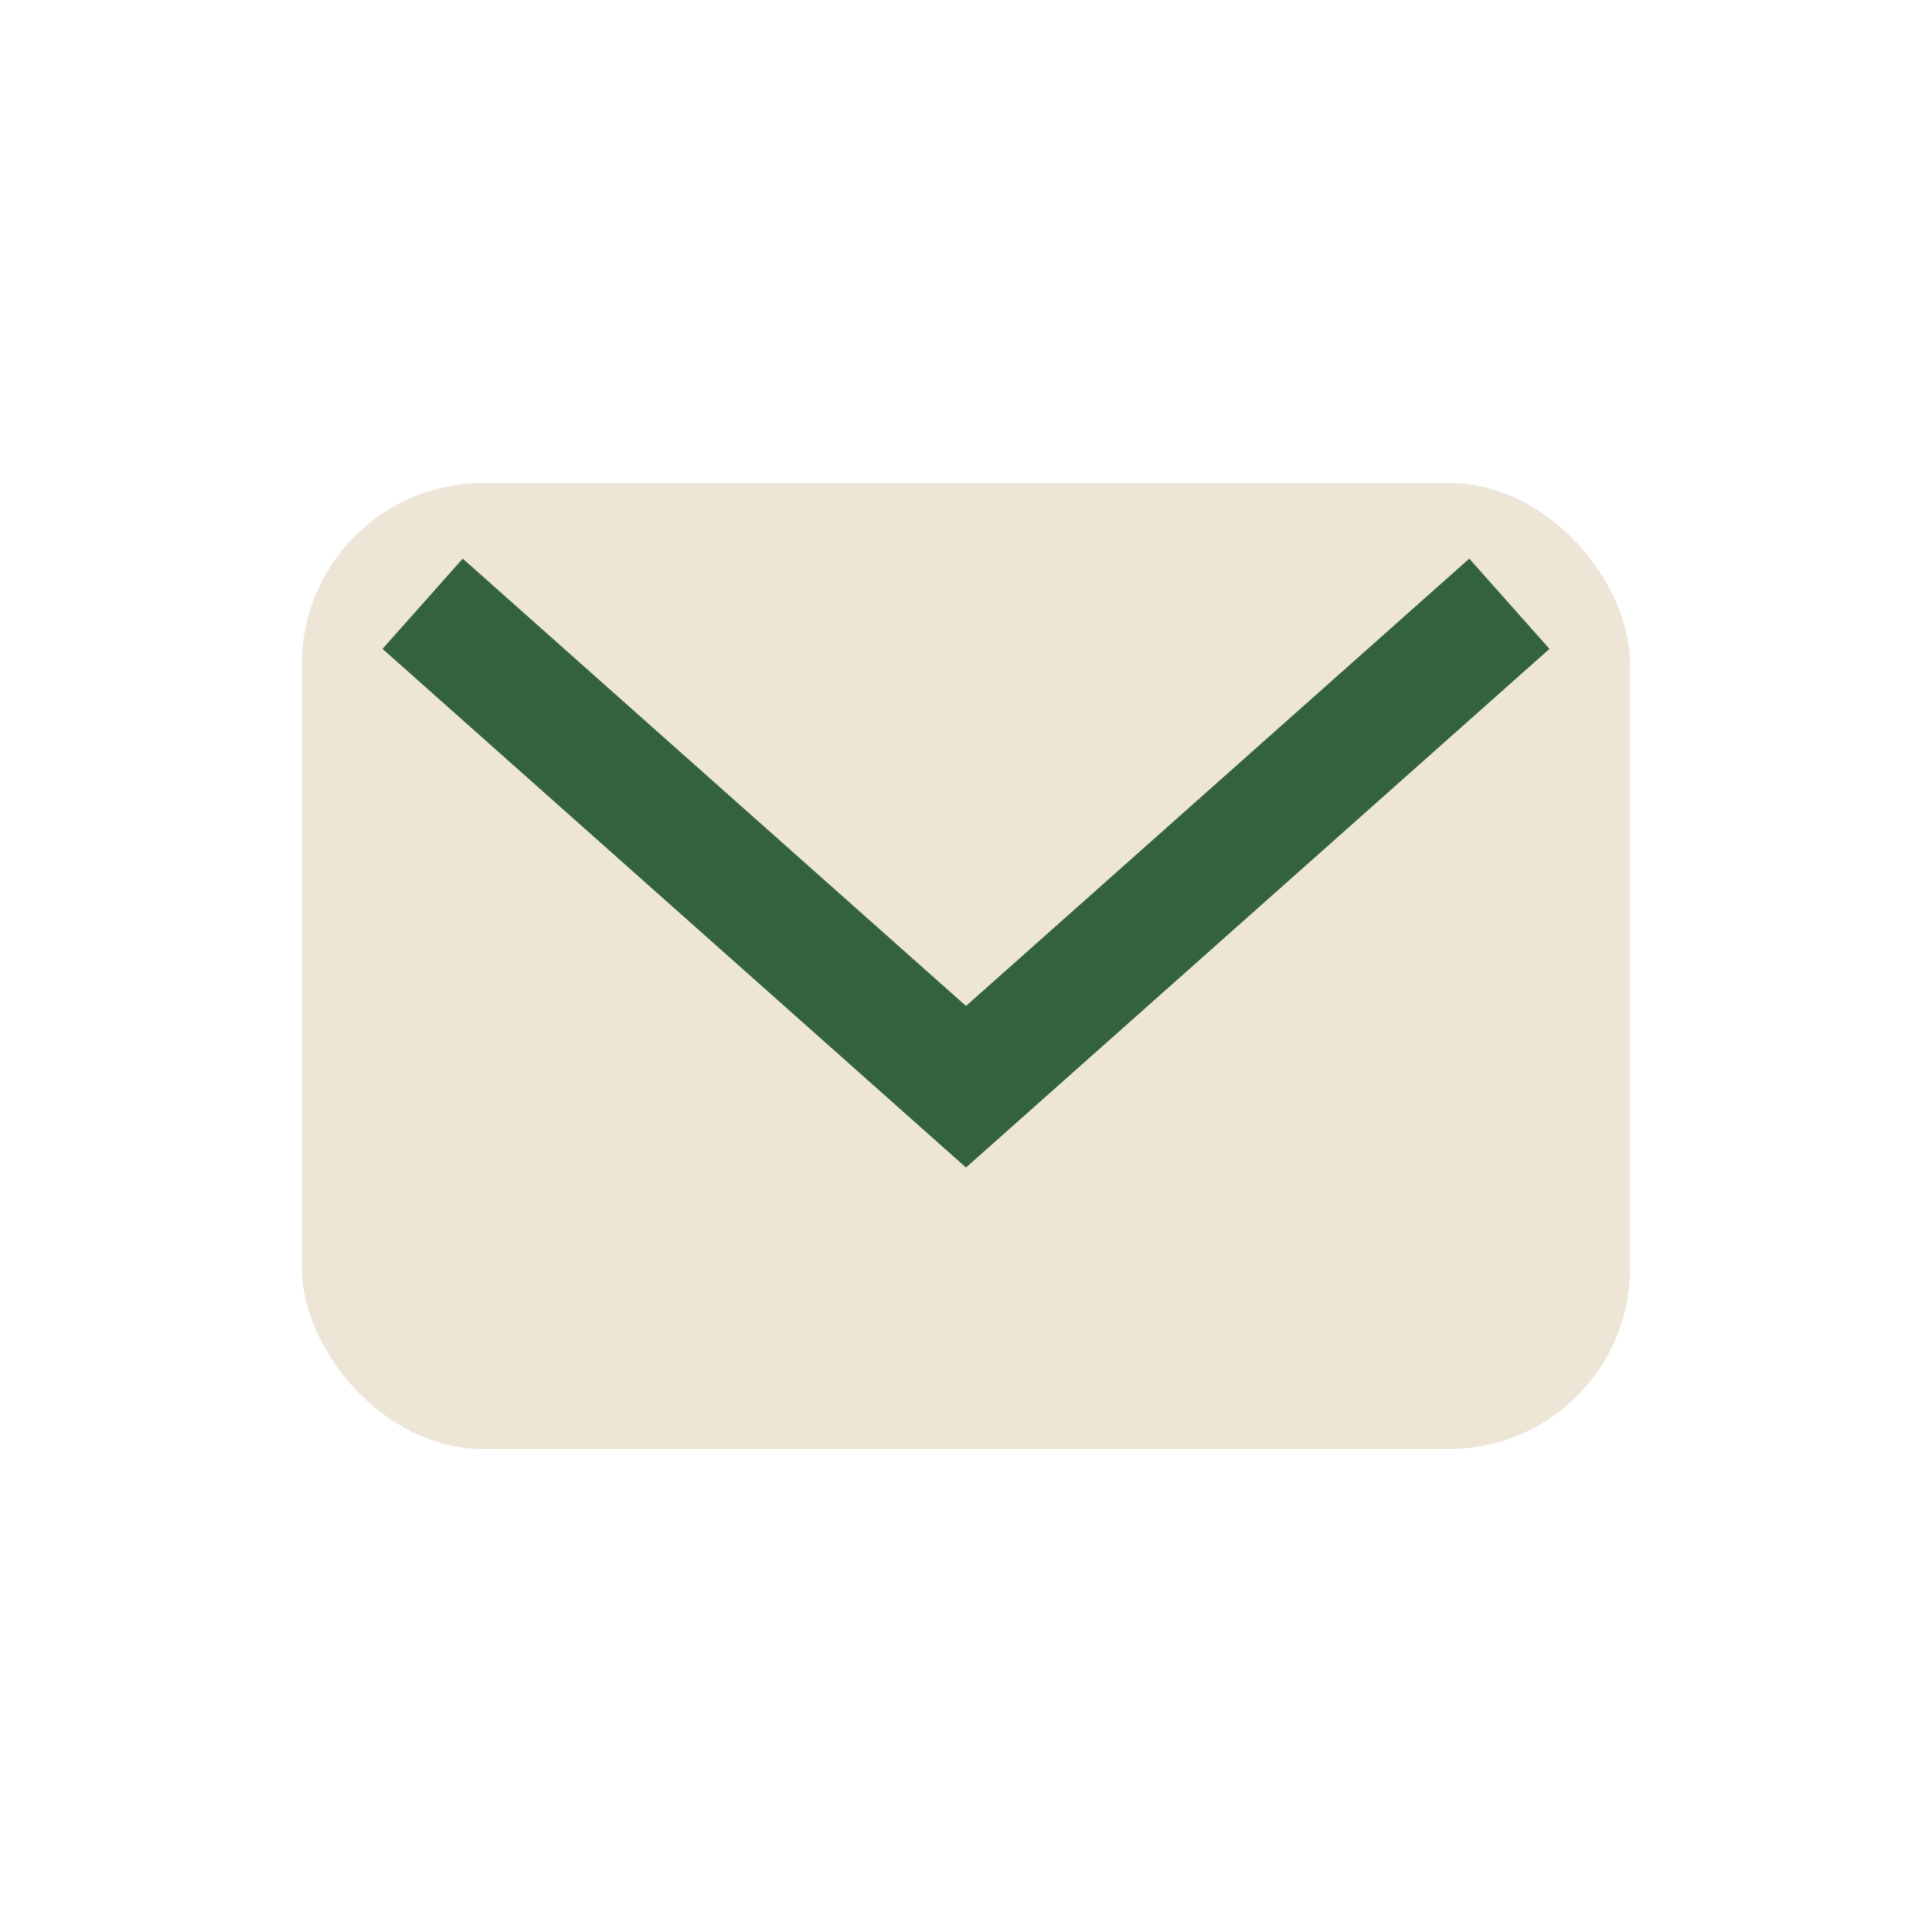 <?xml version="1.0" encoding="UTF-8"?>
<svg xmlns="http://www.w3.org/2000/svg" width="32" height="32" viewBox="0 0 32 32"><rect x="5" y="8" width="22" height="16" rx="3" fill="#EDE6D6"/><path d="M7 10l9 8 9-8" fill="none" stroke="#34623F" stroke-width="2"/></svg>